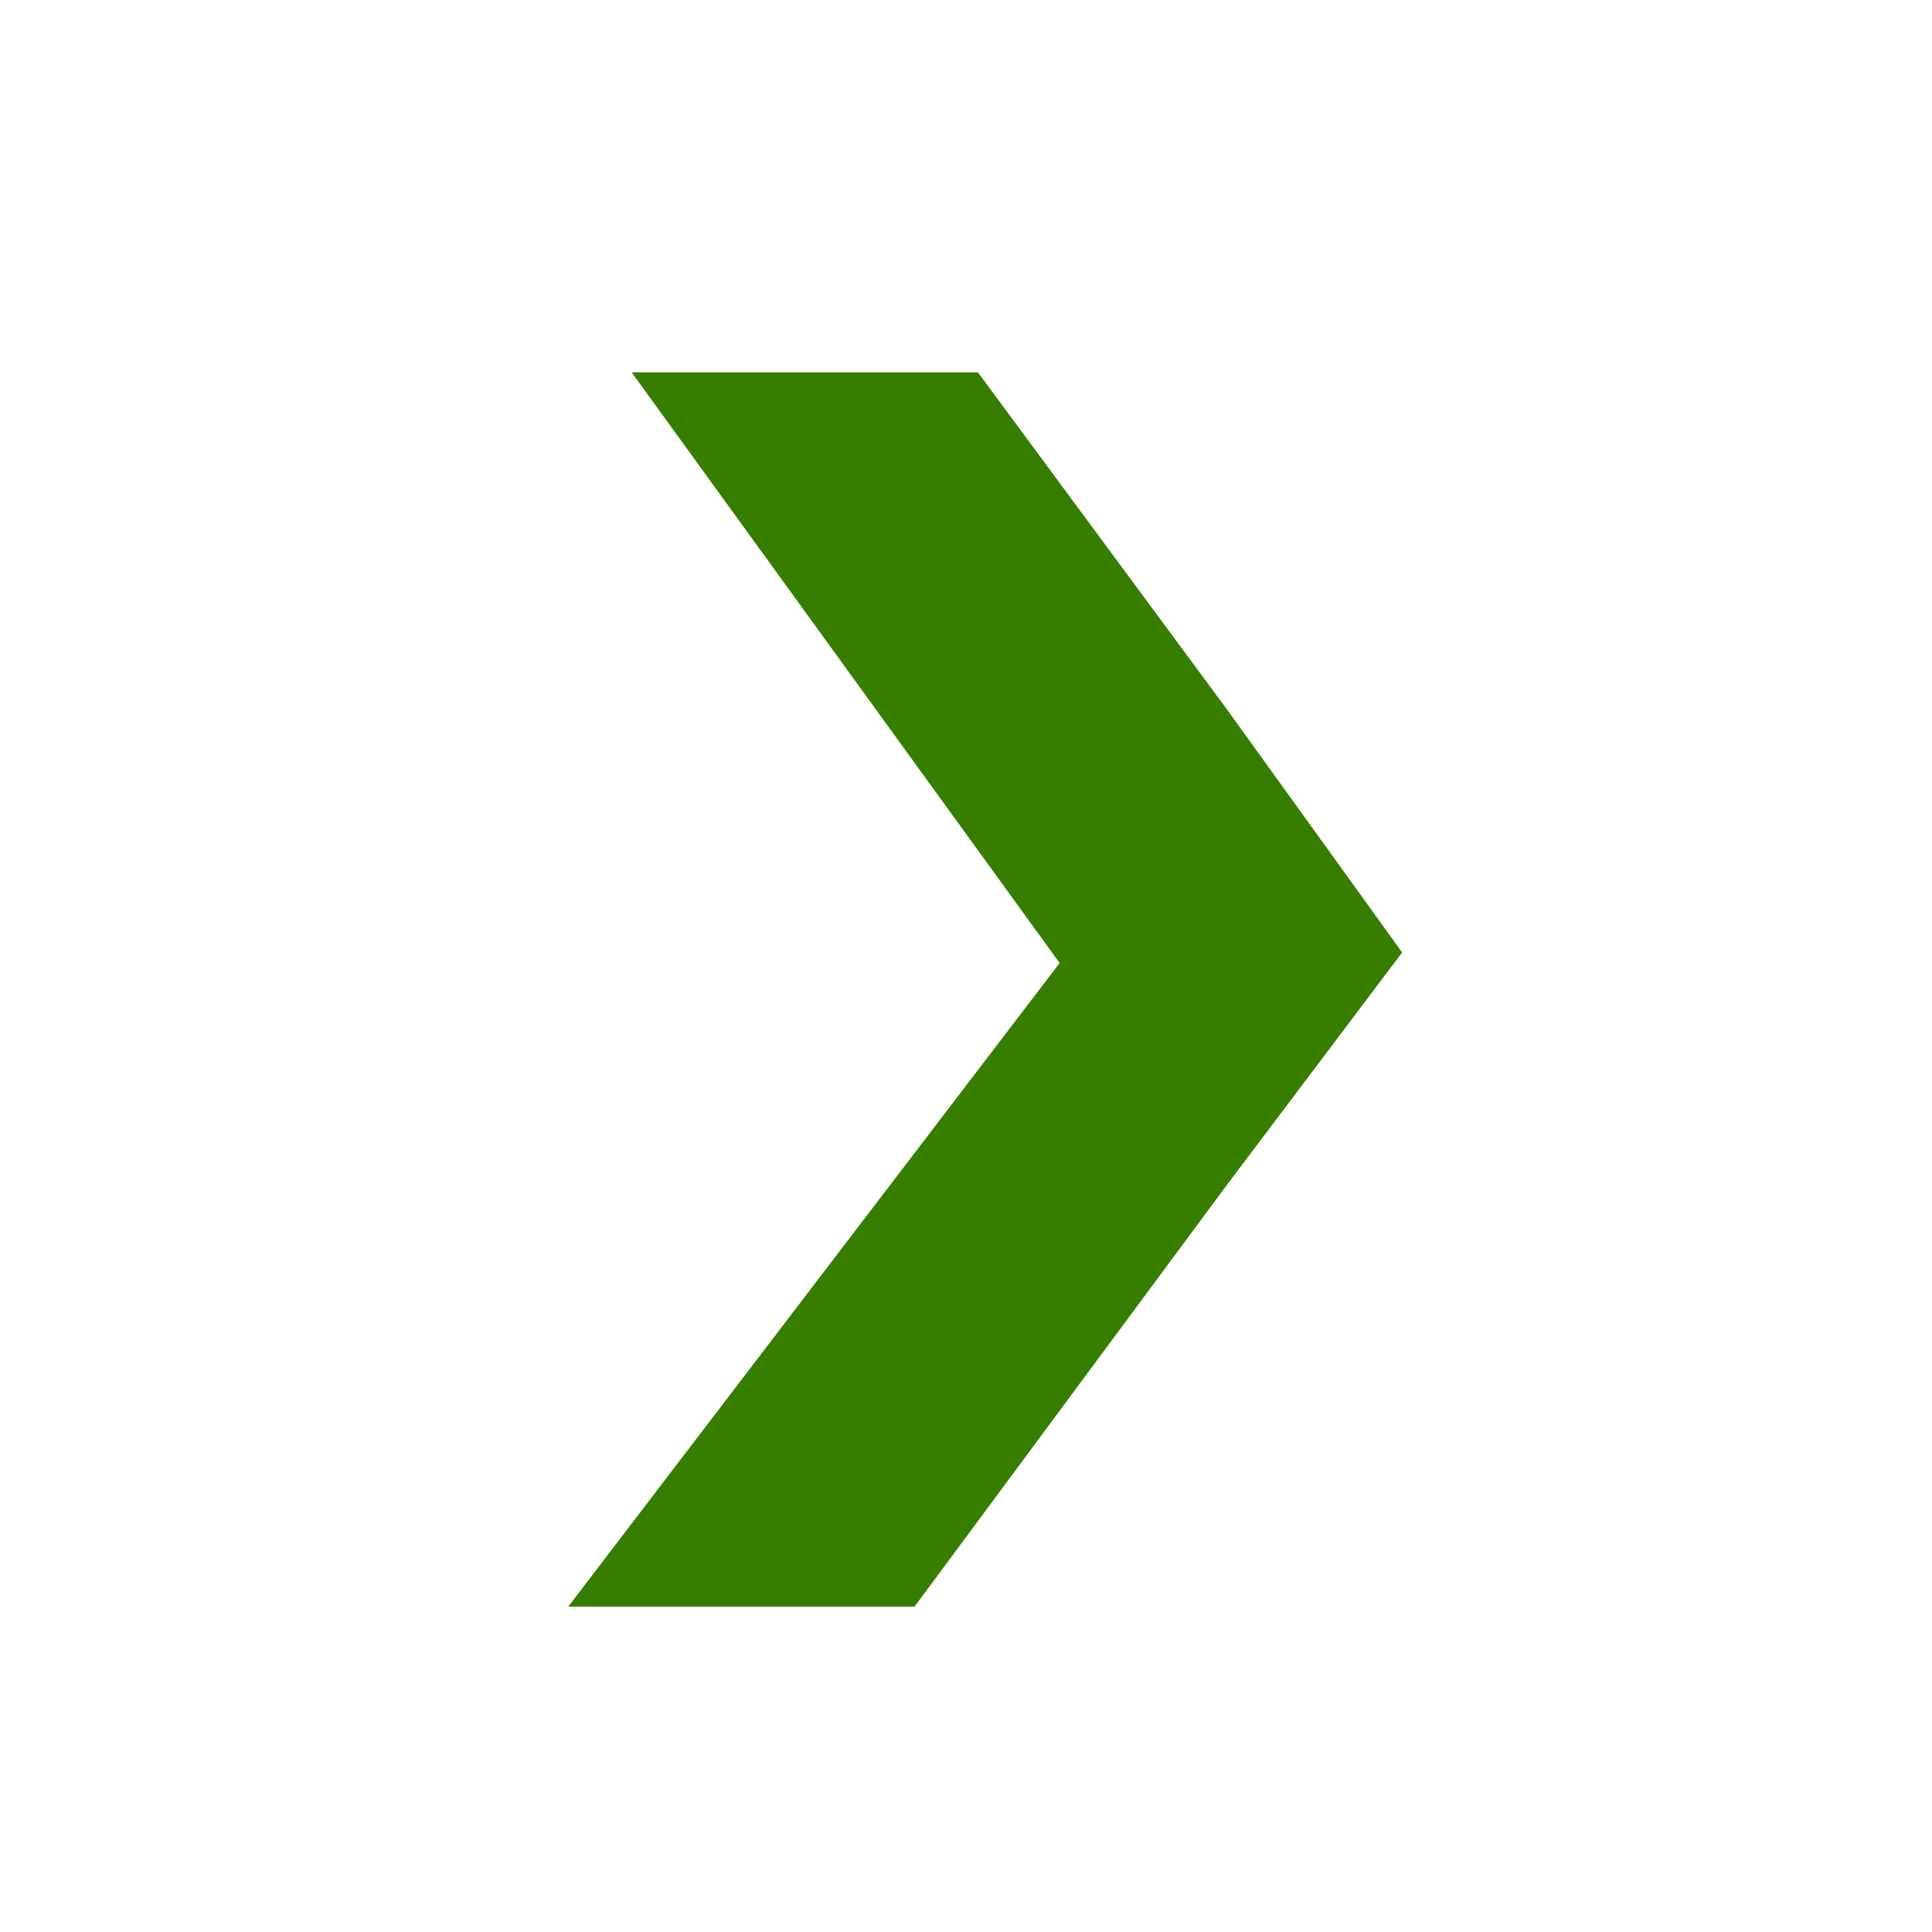 <svg width="24" height="24" viewBox="0 0 24 24" fill="none" xmlns="http://www.w3.org/2000/svg">
<path d="M7.059 19.958H11.361L15.245 14.714L17.418 11.832L15.245 8.817L12.148 4.625H7.846L13.163 11.963L7.059 19.958Z" fill="#377D00"/>
</svg>
